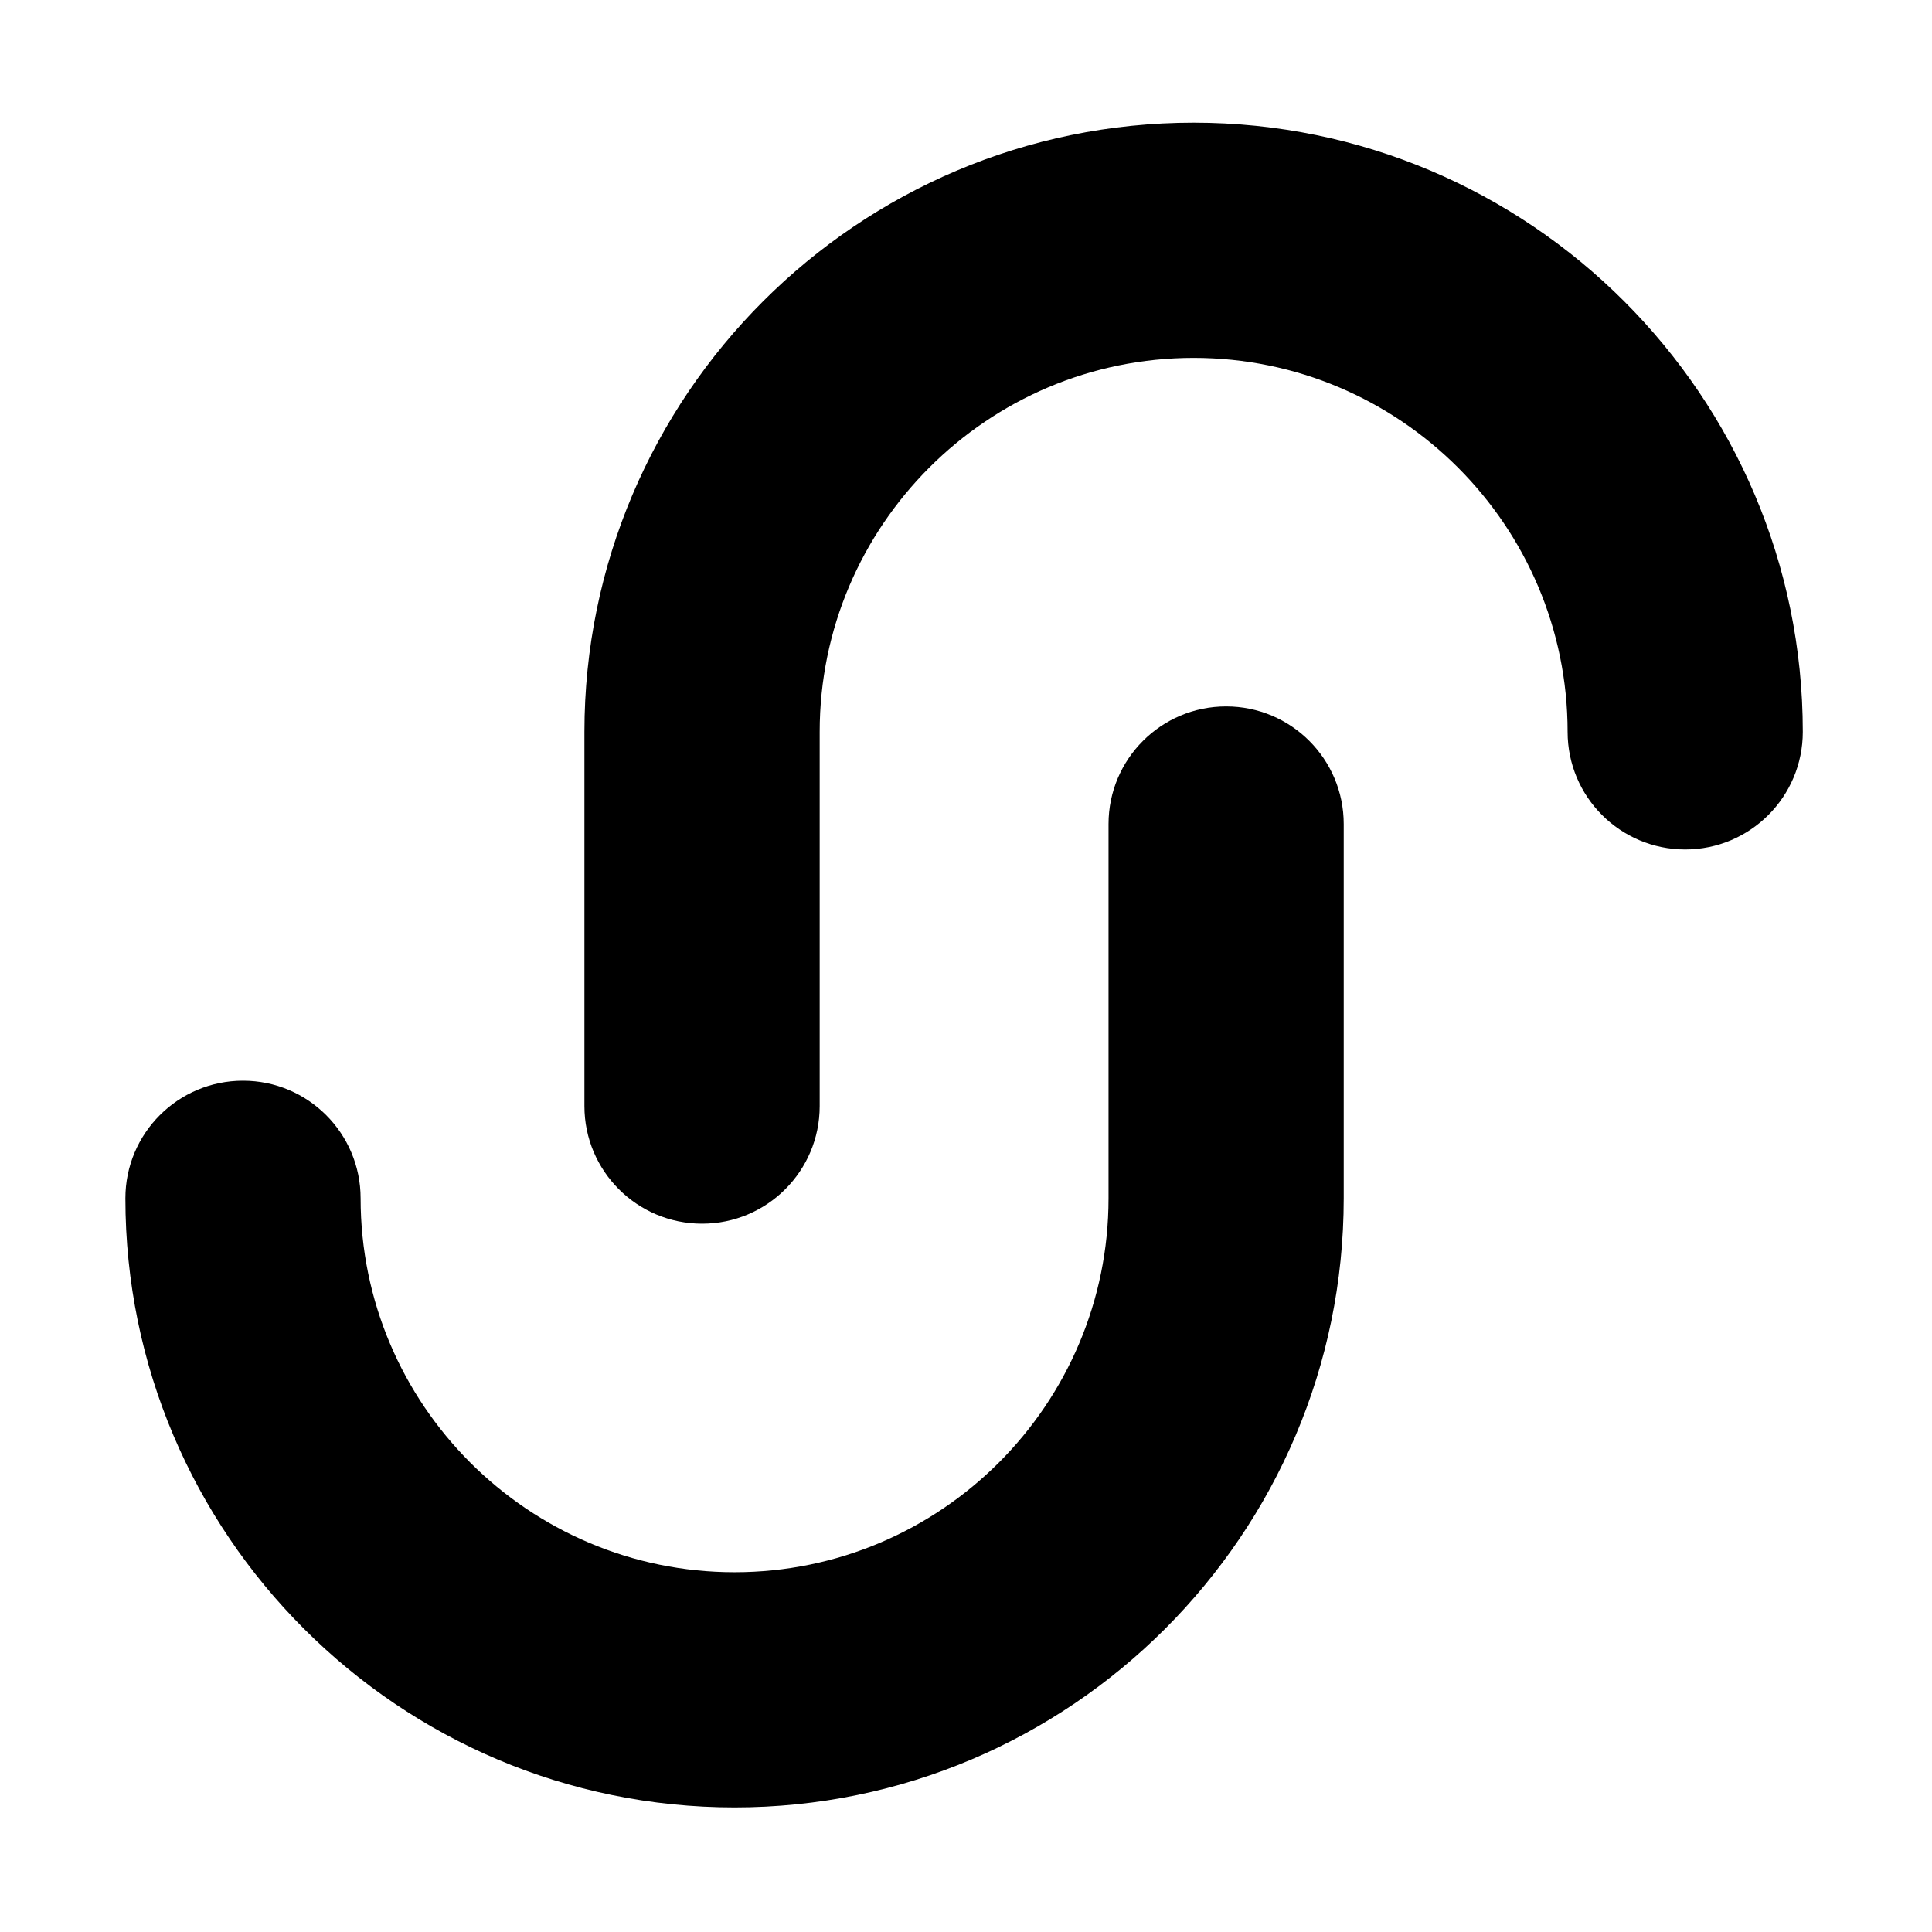 <?xml version="1.0" encoding="UTF-8"?>
<!-- Uploaded to: ICON Repo, www.iconrepo.com, Generator: ICON Repo Mixer Tools -->
<svg fill="#000000" width="800px" height="800px" version="1.1" viewBox="144 144 512 512" xmlns="http://www.w3.org/2000/svg">
 <g>
  <path d="m330.05 468.29c-17.215 0-31.172-13.957-31.172-31.164v-99.176c0-89.012 72.426-161.44 161.45-161.44 89.012 0 161.43 72.422 161.43 161.44 0 17.215-13.949 31.172-31.164 31.172-17.211 0-31.164-13.957-31.164-31.172 0-54.645-44.457-99.105-99.098-99.105-54.652 0-99.109 44.461-99.109 99.105v99.176c0.004 17.211-13.949 31.164-31.164 31.164z"/>
  <path d="m338.66 622.99c-89.012 0-161.43-72.414-161.43-161.43 0-17.215 13.957-31.164 31.172-31.164s31.164 13.949 31.164 31.164c0 54.637 44.457 99.098 99.098 99.098 54.648 0 99.109-44.461 99.109-99.098v-99.18c0-17.215 13.957-31.172 31.164-31.172 17.215 0 31.164 13.957 31.164 31.172v99.18c-0.008 89.02-72.422 161.43-161.44 161.43z"/>
 </g>
</svg>